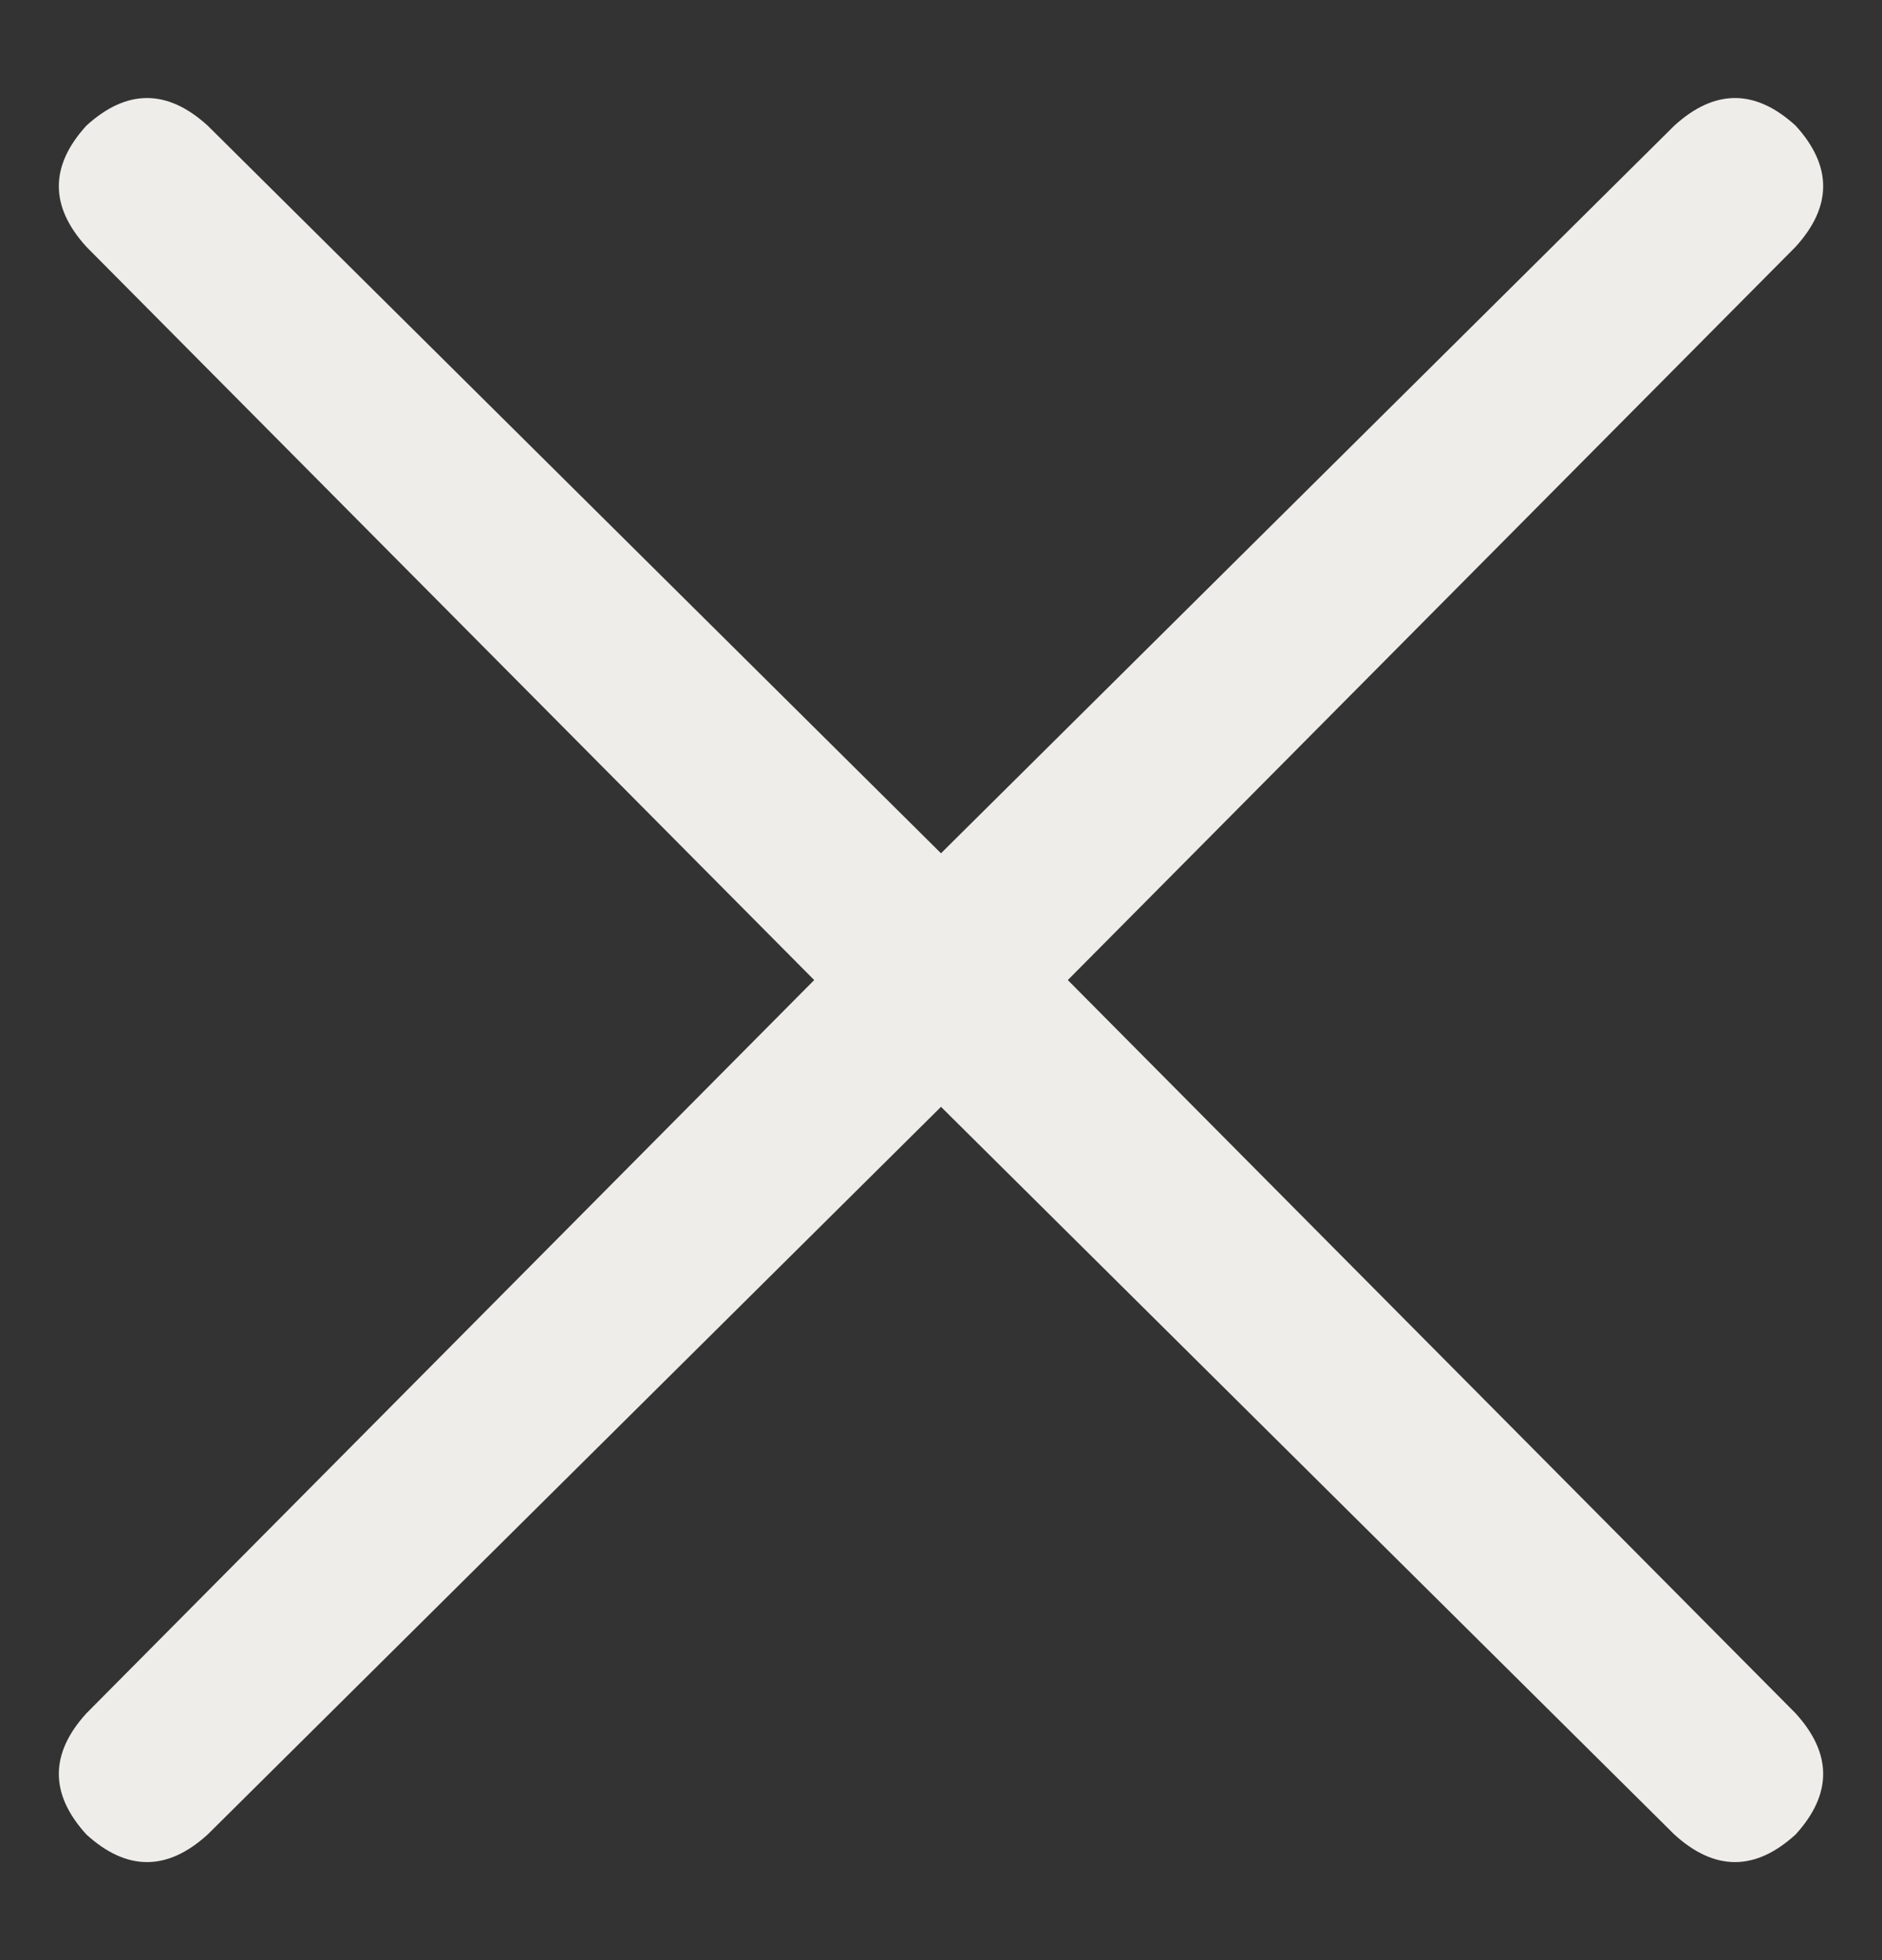 <svg width="24" height="25" viewBox="0 0 24 25" fill="none" xmlns="http://www.w3.org/2000/svg">
<rect x="0" y="0" width="24" height="25" fill="#333333" stroke="none"/>
<path d="M22.898 23.398C22.383 23.867 21.867 23.867 21.352 23.398L12 14.117L2.648 23.398C2.133 23.867 1.617 23.867 1.102 23.398C0.633 22.883 0.633 22.367 1.102 21.852L10.383 12.5L1.102 3.148C0.633 2.633 0.633 2.117 1.102 1.602C1.617 1.133 2.133 1.133 2.648 1.602L12 10.883L21.352 1.602C21.867 1.133 22.383 1.133 22.898 1.602C23.367 2.117 23.367 2.633 22.898 3.148L13.617 12.5L22.898 21.852C23.367 22.367 23.367 22.883 22.898 23.398Z" fill="#EEEDE9"/>
</svg>
